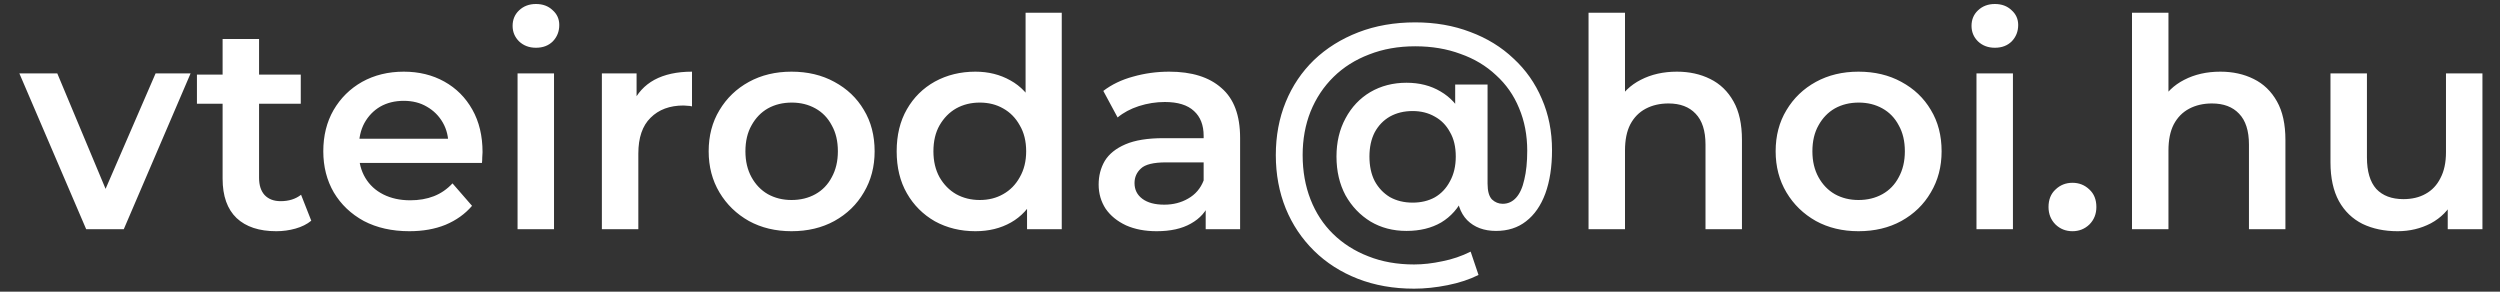 <svg width="120" height="14" viewBox="0 0 120 14" fill="none" xmlns="http://www.w3.org/2000/svg">
  <rect x="0" y="0" width="120" height="14" fill="#333333" stroke="none"/>
  <path d="M4.136 11L0.93 3.524H2.75L5.508 10.118H4.612L7.468 3.524H9.148L5.942 11H4.136ZM13.261 11.098C12.44 11.098 11.805 10.888 11.357 10.468C10.909 10.039 10.685 9.409 10.685 8.578V1.872H12.435V8.536C12.435 8.891 12.524 9.166 12.701 9.362C12.887 9.558 13.144 9.656 13.471 9.656C13.863 9.656 14.19 9.553 14.451 9.348L14.941 10.594C14.736 10.762 14.483 10.888 14.185 10.972C13.886 11.056 13.578 11.098 13.261 11.098ZM9.453 4.98V3.58H14.437V4.98H9.453ZM19.648 11.098C18.818 11.098 18.09 10.935 17.464 10.608C16.848 10.272 16.368 9.815 16.022 9.236C15.686 8.657 15.518 7.999 15.518 7.262C15.518 6.515 15.682 5.857 16.008 5.288C16.344 4.709 16.802 4.257 17.38 3.93C17.968 3.603 18.636 3.44 19.382 3.44C20.11 3.44 20.759 3.599 21.328 3.916C21.898 4.233 22.346 4.681 22.672 5.26C22.999 5.839 23.162 6.52 23.162 7.304C23.162 7.379 23.158 7.463 23.148 7.556C23.148 7.649 23.144 7.738 23.134 7.822H16.904V6.66H22.21L21.524 7.024C21.534 6.595 21.445 6.217 21.258 5.89C21.072 5.563 20.815 5.307 20.488 5.12C20.171 4.933 19.802 4.84 19.382 4.84C18.953 4.84 18.575 4.933 18.248 5.12C17.931 5.307 17.679 5.568 17.492 5.904C17.315 6.231 17.226 6.618 17.226 7.066V7.346C17.226 7.794 17.329 8.191 17.534 8.536C17.74 8.881 18.029 9.147 18.402 9.334C18.776 9.521 19.205 9.614 19.69 9.614C20.11 9.614 20.488 9.549 20.824 9.418C21.16 9.287 21.459 9.082 21.72 8.802L22.658 9.88C22.322 10.272 21.898 10.575 21.384 10.79C20.88 10.995 20.302 11.098 19.648 11.098ZM24.843 11V3.524H26.593V11H24.843ZM25.725 2.292C25.399 2.292 25.128 2.189 24.913 1.984C24.708 1.779 24.605 1.531 24.605 1.242C24.605 0.943 24.708 0.696 24.913 0.5C25.128 0.295 25.399 0.192 25.725 0.192C26.052 0.192 26.318 0.29 26.523 0.486C26.738 0.673 26.845 0.911 26.845 1.2C26.845 1.508 26.743 1.769 26.537 1.984C26.332 2.189 26.061 2.292 25.725 2.292ZM28.89 11V3.524H30.556V5.582L30.36 4.98C30.584 4.476 30.934 4.093 31.41 3.832C31.895 3.571 32.498 3.44 33.216 3.44V5.106C33.142 5.087 33.072 5.078 33.006 5.078C32.941 5.069 32.876 5.064 32.81 5.064C32.148 5.064 31.62 5.26 31.228 5.652C30.836 6.035 30.64 6.609 30.64 7.374V11H28.89ZM37.992 11.098C37.227 11.098 36.546 10.935 35.948 10.608C35.351 10.272 34.88 9.815 34.534 9.236C34.189 8.657 34.016 7.999 34.016 7.262C34.016 6.515 34.189 5.857 34.534 5.288C34.88 4.709 35.351 4.257 35.948 3.93C36.546 3.603 37.227 3.44 37.992 3.44C38.767 3.44 39.453 3.603 40.05 3.93C40.657 4.257 41.128 4.705 41.464 5.274C41.81 5.843 41.982 6.506 41.982 7.262C41.982 7.999 41.81 8.657 41.464 9.236C41.128 9.815 40.657 10.272 40.05 10.608C39.453 10.935 38.767 11.098 37.992 11.098ZM37.992 9.6C38.422 9.6 38.804 9.507 39.14 9.32C39.476 9.133 39.738 8.863 39.924 8.508C40.12 8.153 40.218 7.738 40.218 7.262C40.218 6.777 40.12 6.361 39.924 6.016C39.738 5.661 39.476 5.391 39.14 5.204C38.804 5.017 38.426 4.924 38.006 4.924C37.577 4.924 37.194 5.017 36.858 5.204C36.532 5.391 36.27 5.661 36.074 6.016C35.878 6.361 35.78 6.777 35.78 7.262C35.78 7.738 35.878 8.153 36.074 8.508C36.27 8.863 36.532 9.133 36.858 9.32C37.194 9.507 37.572 9.6 37.992 9.6ZM46.82 11.098C46.101 11.098 45.453 10.939 44.874 10.622C44.304 10.295 43.856 9.847 43.53 9.278C43.203 8.709 43.04 8.037 43.04 7.262C43.04 6.487 43.203 5.815 43.53 5.246C43.856 4.677 44.304 4.233 44.874 3.916C45.453 3.599 46.101 3.44 46.82 3.44C47.445 3.44 48.005 3.58 48.5 3.86C48.995 4.131 49.386 4.546 49.676 5.106C49.965 5.666 50.11 6.385 50.11 7.262C50.11 8.13 49.97 8.849 49.69 9.418C49.41 9.978 49.023 10.398 48.528 10.678C48.033 10.958 47.464 11.098 46.82 11.098ZM47.03 9.6C47.45 9.6 47.823 9.507 48.15 9.32C48.486 9.133 48.752 8.863 48.948 8.508C49.153 8.153 49.256 7.738 49.256 7.262C49.256 6.777 49.153 6.361 48.948 6.016C48.752 5.661 48.486 5.391 48.15 5.204C47.823 5.017 47.45 4.924 47.03 4.924C46.61 4.924 46.232 5.017 45.896 5.204C45.569 5.391 45.303 5.661 45.098 6.016C44.902 6.361 44.804 6.777 44.804 7.262C44.804 7.738 44.902 8.153 45.098 8.508C45.303 8.863 45.569 9.133 45.896 9.32C46.232 9.507 46.61 9.6 47.03 9.6ZM49.298 11V9.236L49.368 7.248L49.228 5.26V0.612H50.964V11H49.298ZM57.873 11V9.488L57.775 9.166V6.52C57.775 6.007 57.621 5.61 57.313 5.33C57.005 5.041 56.538 4.896 55.913 4.896C55.493 4.896 55.078 4.961 54.667 5.092C54.266 5.223 53.925 5.405 53.645 5.638L52.959 4.364C53.361 4.056 53.837 3.827 54.387 3.678C54.947 3.519 55.526 3.44 56.123 3.44C57.206 3.44 58.041 3.701 58.629 4.224C59.227 4.737 59.525 5.535 59.525 6.618V11H57.873ZM55.521 11.098C54.961 11.098 54.471 11.005 54.051 10.818C53.631 10.622 53.304 10.356 53.071 10.02C52.847 9.675 52.735 9.287 52.735 8.858C52.735 8.438 52.833 8.06 53.029 7.724C53.234 7.388 53.566 7.122 54.023 6.926C54.48 6.73 55.087 6.632 55.843 6.632H58.013V7.794H55.969C55.372 7.794 54.971 7.892 54.765 8.088C54.56 8.275 54.457 8.508 54.457 8.788C54.457 9.105 54.583 9.357 54.835 9.544C55.087 9.731 55.437 9.824 55.885 9.824C56.315 9.824 56.697 9.726 57.033 9.53C57.379 9.334 57.626 9.045 57.775 8.662L58.069 9.712C57.901 10.151 57.598 10.491 57.159 10.734C56.73 10.977 56.184 11.098 55.521 11.098ZM67.875 13.856C66.886 13.856 65.985 13.697 65.173 13.38C64.361 13.063 63.661 12.615 63.073 12.036C62.485 11.457 62.032 10.781 61.715 10.006C61.398 9.222 61.239 8.368 61.239 7.444C61.239 6.52 61.398 5.671 61.715 4.896C62.032 4.121 62.485 3.449 63.073 2.88C63.67 2.311 64.38 1.867 65.201 1.55C66.022 1.233 66.932 1.074 67.931 1.074C68.892 1.074 69.774 1.228 70.577 1.536C71.38 1.835 72.07 2.259 72.649 2.81C73.237 3.351 73.69 3.995 74.007 4.742C74.334 5.489 74.497 6.31 74.497 7.206C74.497 8.009 74.39 8.704 74.175 9.292C73.96 9.871 73.652 10.314 73.251 10.622C72.859 10.93 72.378 11.084 71.809 11.084C71.23 11.084 70.768 10.911 70.423 10.566C70.087 10.221 69.919 9.721 69.919 9.068V8.27L69.975 7.472L69.849 5.652V4.056H71.403V8.816C71.403 9.171 71.473 9.423 71.613 9.572C71.762 9.712 71.935 9.782 72.131 9.782C72.383 9.782 72.598 9.684 72.775 9.488C72.952 9.292 73.083 9.003 73.167 8.62C73.26 8.237 73.307 7.775 73.307 7.234C73.307 6.487 73.176 5.806 72.915 5.19C72.663 4.574 72.294 4.047 71.809 3.608C71.333 3.16 70.764 2.819 70.101 2.586C69.448 2.343 68.724 2.222 67.931 2.222C67.119 2.222 66.382 2.353 65.719 2.614C65.056 2.866 64.487 3.225 64.011 3.692C63.535 4.159 63.166 4.714 62.905 5.358C62.653 5.993 62.527 6.688 62.527 7.444C62.527 8.219 62.653 8.928 62.905 9.572C63.157 10.216 63.516 10.767 63.983 11.224C64.459 11.691 65.024 12.05 65.677 12.302C66.33 12.563 67.063 12.694 67.875 12.694C68.304 12.694 68.757 12.643 69.233 12.54C69.709 12.447 70.162 12.293 70.591 12.078L70.969 13.198C70.54 13.413 70.045 13.576 69.485 13.688C68.925 13.8 68.388 13.856 67.875 13.856ZM67.511 11.084C66.867 11.084 66.293 10.935 65.789 10.636C65.285 10.328 64.884 9.908 64.585 9.376C64.296 8.835 64.151 8.214 64.151 7.514C64.151 6.823 64.296 6.212 64.585 5.68C64.874 5.139 65.271 4.719 65.775 4.42C66.288 4.121 66.867 3.972 67.511 3.972C68.136 3.972 68.682 4.112 69.149 4.392C69.616 4.663 69.98 5.059 70.241 5.582C70.502 6.105 70.633 6.749 70.633 7.514C70.633 8.279 70.507 8.928 70.255 9.46C70.003 9.992 69.644 10.398 69.177 10.678C68.71 10.949 68.155 11.084 67.511 11.084ZM67.805 9.726C68.206 9.726 68.561 9.642 68.869 9.474C69.177 9.297 69.42 9.04 69.597 8.704C69.784 8.368 69.877 7.971 69.877 7.514C69.877 7.047 69.784 6.655 69.597 6.338C69.42 6.011 69.177 5.764 68.869 5.596C68.561 5.419 68.206 5.33 67.805 5.33C67.394 5.33 67.03 5.419 66.713 5.596C66.405 5.773 66.162 6.025 65.985 6.352C65.817 6.679 65.733 7.066 65.733 7.514C65.733 7.971 65.817 8.363 65.985 8.69C66.162 9.017 66.405 9.273 66.713 9.46C67.03 9.637 67.394 9.726 67.805 9.726ZM80.492 3.44C81.089 3.44 81.621 3.557 82.088 3.79C82.564 4.023 82.937 4.383 83.208 4.868C83.478 5.344 83.614 5.96 83.614 6.716V11H81.864V6.94C81.864 6.277 81.705 5.783 81.388 5.456C81.08 5.129 80.646 4.966 80.086 4.966C79.675 4.966 79.311 5.05 78.994 5.218C78.676 5.386 78.429 5.638 78.252 5.974C78.084 6.301 78 6.716 78 7.22V11H76.25V0.612H78V5.54L77.622 4.924C77.883 4.448 78.261 4.084 78.756 3.832C79.26 3.571 79.838 3.44 80.492 3.44ZM89.207 11.098C88.442 11.098 87.761 10.935 87.163 10.608C86.566 10.272 86.095 9.815 85.749 9.236C85.404 8.657 85.231 7.999 85.231 7.262C85.231 6.515 85.404 5.857 85.749 5.288C86.095 4.709 86.566 4.257 87.163 3.93C87.761 3.603 88.442 3.44 89.207 3.44C89.982 3.44 90.668 3.603 91.265 3.93C91.872 4.257 92.343 4.705 92.679 5.274C93.025 5.843 93.197 6.506 93.197 7.262C93.197 7.999 93.025 8.657 92.679 9.236C92.343 9.815 91.872 10.272 91.265 10.608C90.668 10.935 89.982 11.098 89.207 11.098ZM89.207 9.6C89.637 9.6 90.019 9.507 90.355 9.32C90.691 9.133 90.953 8.863 91.139 8.508C91.335 8.153 91.433 7.738 91.433 7.262C91.433 6.777 91.335 6.361 91.139 6.016C90.953 5.661 90.691 5.391 90.355 5.204C90.019 5.017 89.641 4.924 89.221 4.924C88.792 4.924 88.409 5.017 88.073 5.204C87.747 5.391 87.485 5.661 87.289 6.016C87.093 6.361 86.995 6.777 86.995 7.262C86.995 7.738 87.093 8.153 87.289 8.508C87.485 8.863 87.747 9.133 88.073 9.32C88.409 9.507 88.787 9.6 89.207 9.6ZM94.871 11V3.524H96.621V11H94.871ZM95.753 2.292C95.426 2.292 95.155 2.189 94.941 1.984C94.735 1.779 94.633 1.531 94.633 1.242C94.633 0.943 94.735 0.696 94.941 0.5C95.155 0.295 95.426 0.192 95.753 0.192C96.079 0.192 96.345 0.29 96.551 0.486C96.765 0.673 96.873 0.911 96.873 1.2C96.873 1.508 96.77 1.769 96.565 1.984C96.359 2.189 96.089 2.292 95.753 2.292ZM99.478 11.098C99.16 11.098 98.889 10.991 98.665 10.776C98.442 10.552 98.329 10.272 98.329 9.936C98.329 9.581 98.442 9.301 98.665 9.096C98.889 8.881 99.16 8.774 99.478 8.774C99.795 8.774 100.066 8.881 100.29 9.096C100.514 9.301 100.626 9.581 100.626 9.936C100.626 10.272 100.514 10.552 100.29 10.776C100.066 10.991 99.795 11.098 99.478 11.098ZM106.578 3.44C107.175 3.44 107.707 3.557 108.174 3.79C108.65 4.023 109.023 4.383 109.294 4.868C109.564 5.344 109.7 5.96 109.7 6.716V11H107.95V6.94C107.95 6.277 107.791 5.783 107.474 5.456C107.166 5.129 106.732 4.966 106.172 4.966C105.761 4.966 105.397 5.05 105.08 5.218C104.762 5.386 104.515 5.638 104.338 5.974C104.17 6.301 104.086 6.716 104.086 7.22V11H102.336V0.612H104.086V5.54L103.708 4.924C103.969 4.448 104.347 4.084 104.842 3.832C105.346 3.571 105.924 3.44 106.578 3.44ZM115.083 11.098C114.449 11.098 113.889 10.981 113.403 10.748C112.918 10.505 112.54 10.141 112.269 9.656C111.999 9.161 111.863 8.541 111.863 7.794V3.524H113.613V7.556C113.613 8.228 113.763 8.732 114.061 9.068C114.369 9.395 114.803 9.558 115.363 9.558C115.774 9.558 116.129 9.474 116.427 9.306C116.735 9.138 116.973 8.886 117.141 8.55C117.319 8.214 117.407 7.799 117.407 7.304V3.524H119.157V11H117.491V8.984L117.785 9.6C117.533 10.085 117.165 10.459 116.679 10.72C116.194 10.972 115.662 11.098 115.083 11.098Z" fill="white"/>
</svg>
